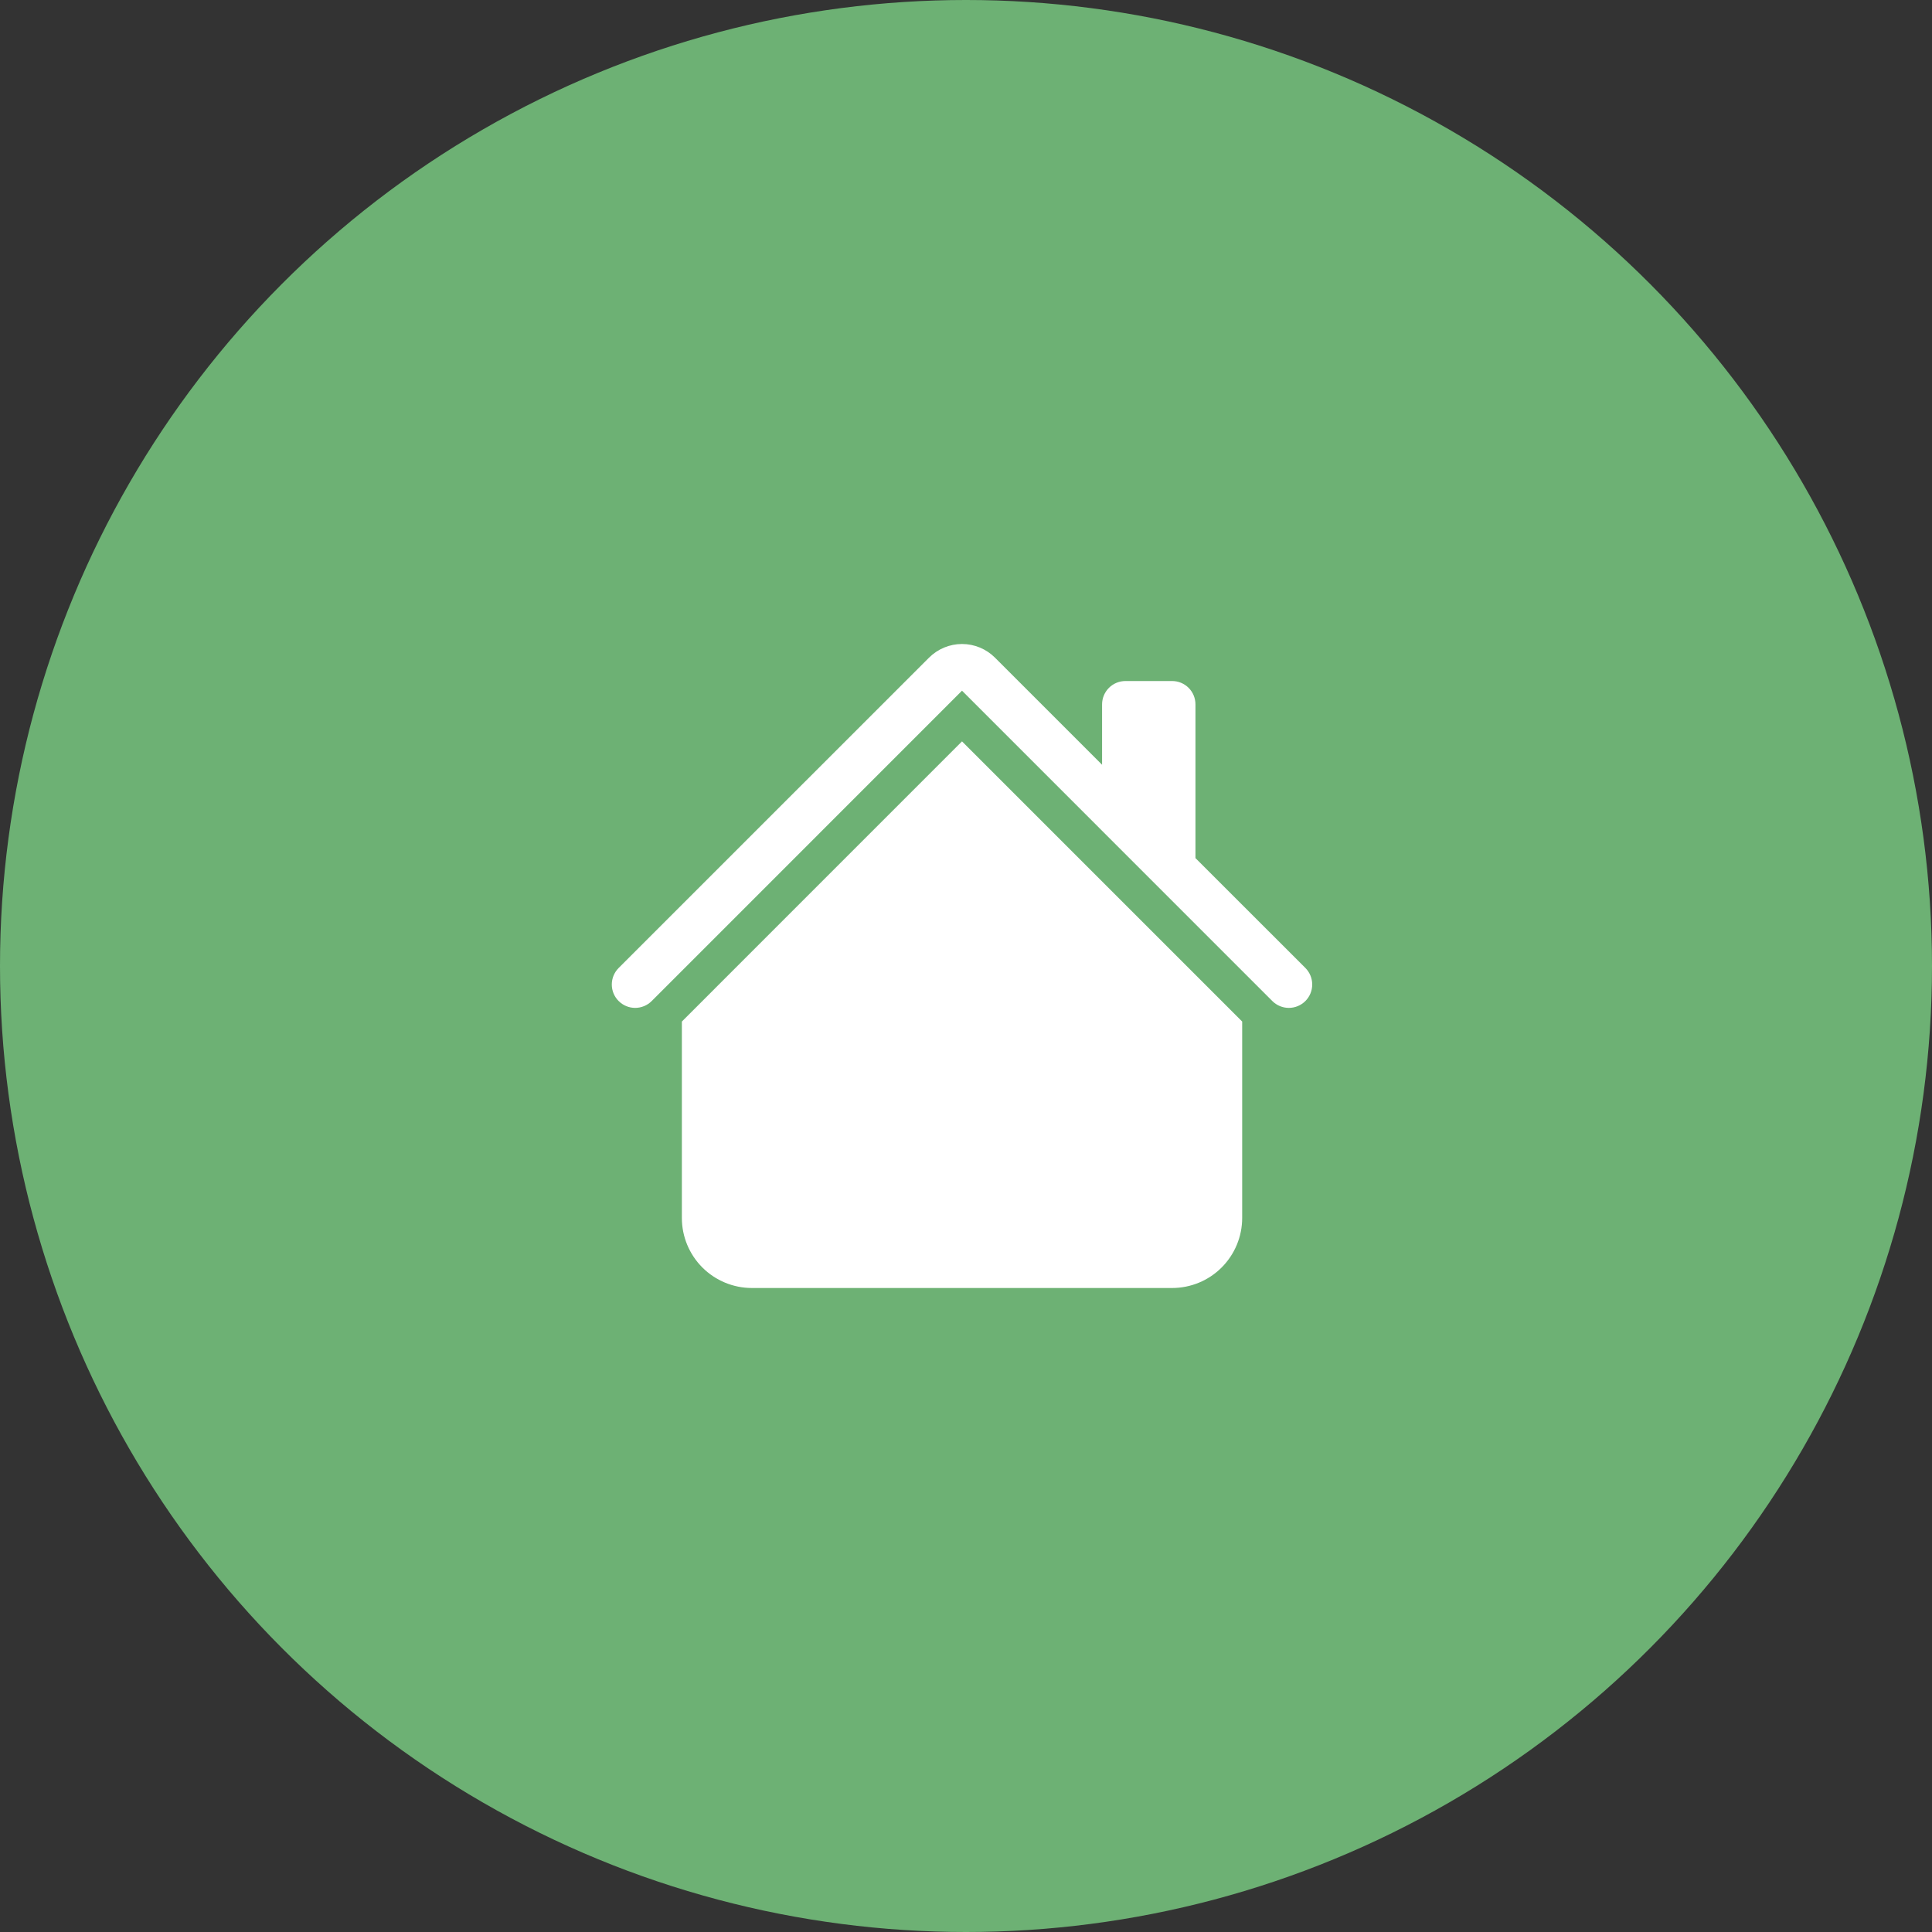 <svg width="60" height="60" viewBox="0 0 60 60" fill="none" xmlns="http://www.w3.org/2000/svg">
<rect x="0" y="0" width="60" height="60" fill="#333333" stroke="none"/>
<circle cx="30" cy="30" r="30" fill="#6DB174"/>
<path d="M30.901 20.425C30.629 20.153 30.261 20 29.876 20C29.492 20 29.123 20.153 28.851 20.425L19.213 30.061C19.145 30.129 19.092 30.209 19.055 30.297C19.019 30.385 19 30.48 19 30.575C19 30.67 19.019 30.765 19.055 30.853C19.092 30.941 19.145 31.021 19.213 31.088C19.349 31.224 19.533 31.301 19.726 31.301C19.821 31.301 19.916 31.282 20.004 31.245C20.092 31.209 20.172 31.155 20.239 31.088L29.876 21.45L39.513 31.088C39.649 31.224 39.834 31.301 40.026 31.301C40.219 31.301 40.404 31.224 40.54 31.088C40.676 30.952 40.752 30.767 40.752 30.575C40.752 30.382 40.676 30.198 40.54 30.061L37.126 26.649V21.875C37.126 21.682 37.05 21.498 36.914 21.362C36.778 21.226 36.594 21.15 36.401 21.15H34.951C34.759 21.15 34.575 21.226 34.439 21.362C34.303 21.498 34.226 21.682 34.226 21.875V23.75L30.901 20.425Z" fill="white"/>
<path d="M29.876 23.024L38.577 31.725V37.825C38.577 38.402 38.347 38.955 37.939 39.363C37.532 39.771 36.978 40 36.401 40H23.351C22.774 40 22.221 39.771 21.813 39.363C21.405 38.955 21.176 38.402 21.176 37.825V31.725L29.876 23.024Z" fill="white"/>
</svg>

